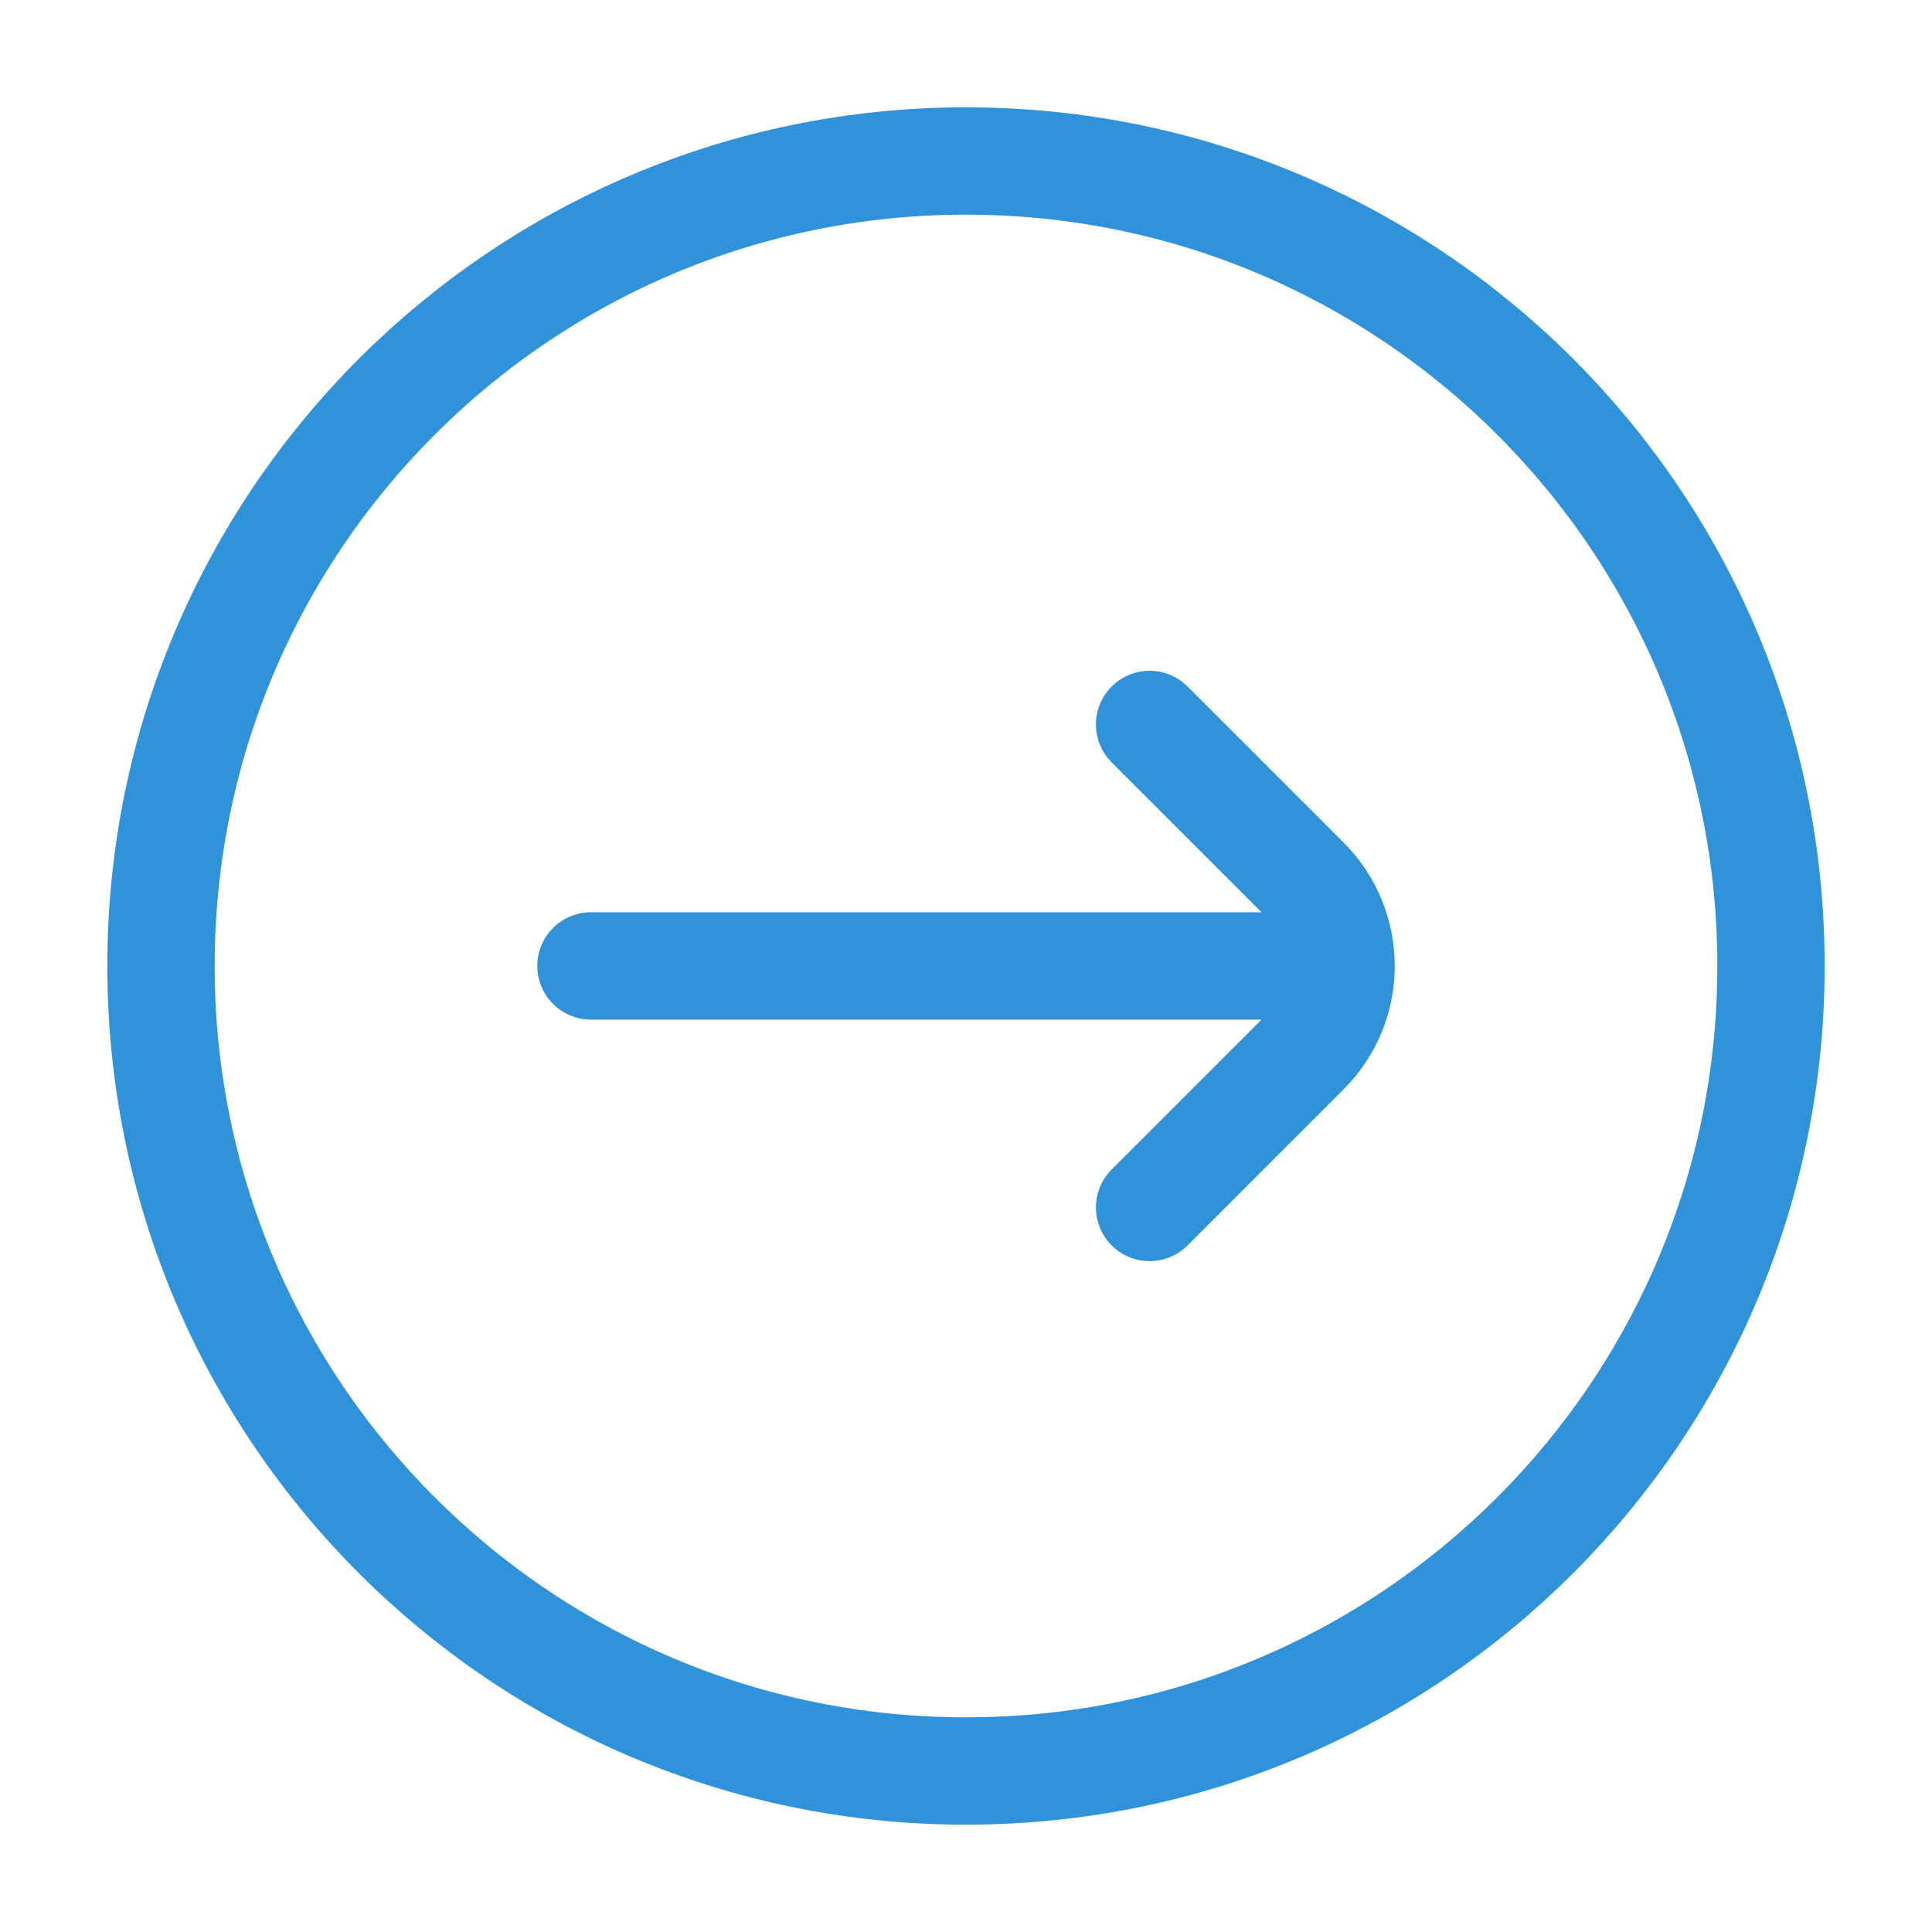 <svg width="72" height="72" viewBox="0 0 72 72" fill="none" xmlns="http://www.w3.org/2000/svg">
<g clip-path="url(#clip0_16_749)">
<path d="M6 36C6 52.569 19.431 66 36 66C52.569 66 66 52.569 66 36C66 19.431 52.569 6 36 6C19.431 6 6 19.431 6 36Z" stroke="#3092D9" stroke-width="4" stroke-linecap="round"/>
<path d="M22.023 35.998H49.023" stroke="#3092D9" stroke-width="4" stroke-linecap="round"/>
<path d="M42.842 26.998L48.66 32.816C50.417 34.573 50.417 37.423 48.66 39.18L42.842 44.998" stroke="#3092D9" stroke-width="4" stroke-linecap="round" stroke-linejoin="round"/>
</g>
<defs>
<clipPath id="clip0_16_749">
<rect width="72" height="72" fill="white"/>
</clipPath>
</defs>
</svg>
